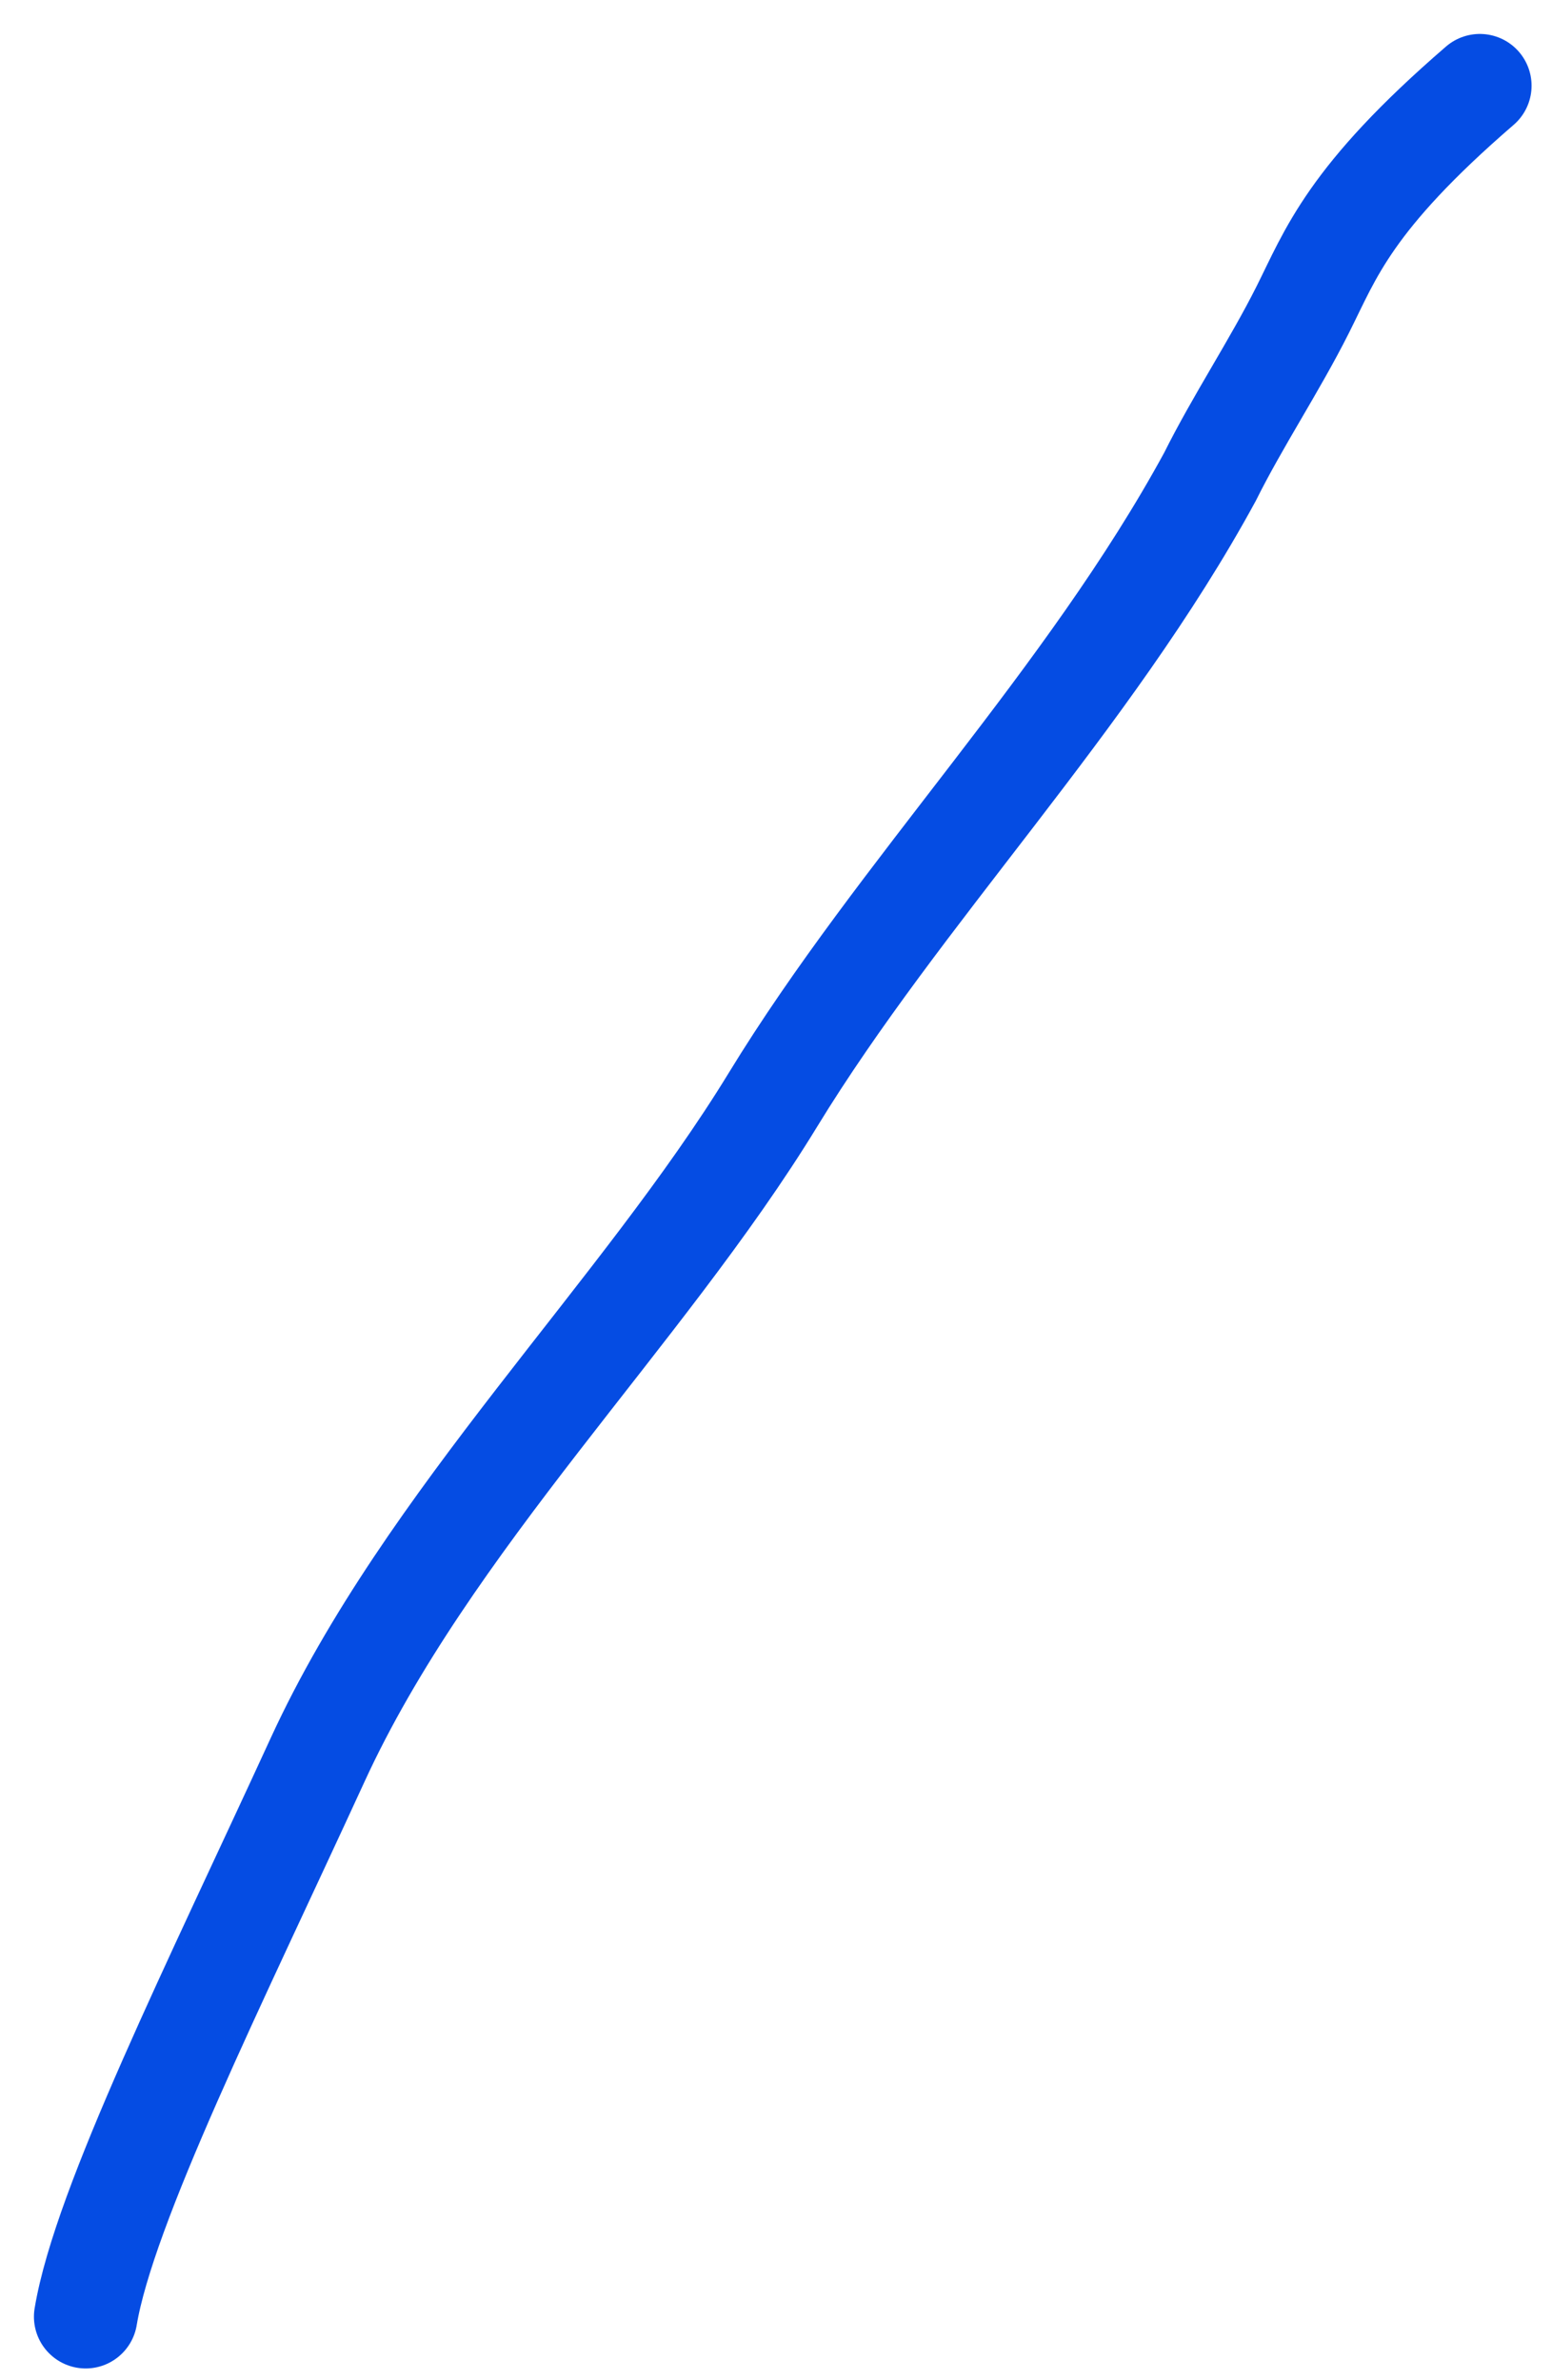 <?xml version="1.0" encoding="UTF-8"?> <svg xmlns="http://www.w3.org/2000/svg" width="30" height="46" viewBox="0 0 30 46" fill="none"><path d="M1.656 44.773C2.012 42.628 4.157 38.327 6.14 34.01C8.265 29.386 12.414 25.392 14.942 21.253C17.396 17.235 21.037 13.535 23.387 9.218C23.926 8.135 24.638 7.067 25.182 5.984C25.726 4.901 26.082 3.834 28.605 1.656" stroke="#054CE3" stroke-width="2" stroke-linecap="round"></path></svg> 